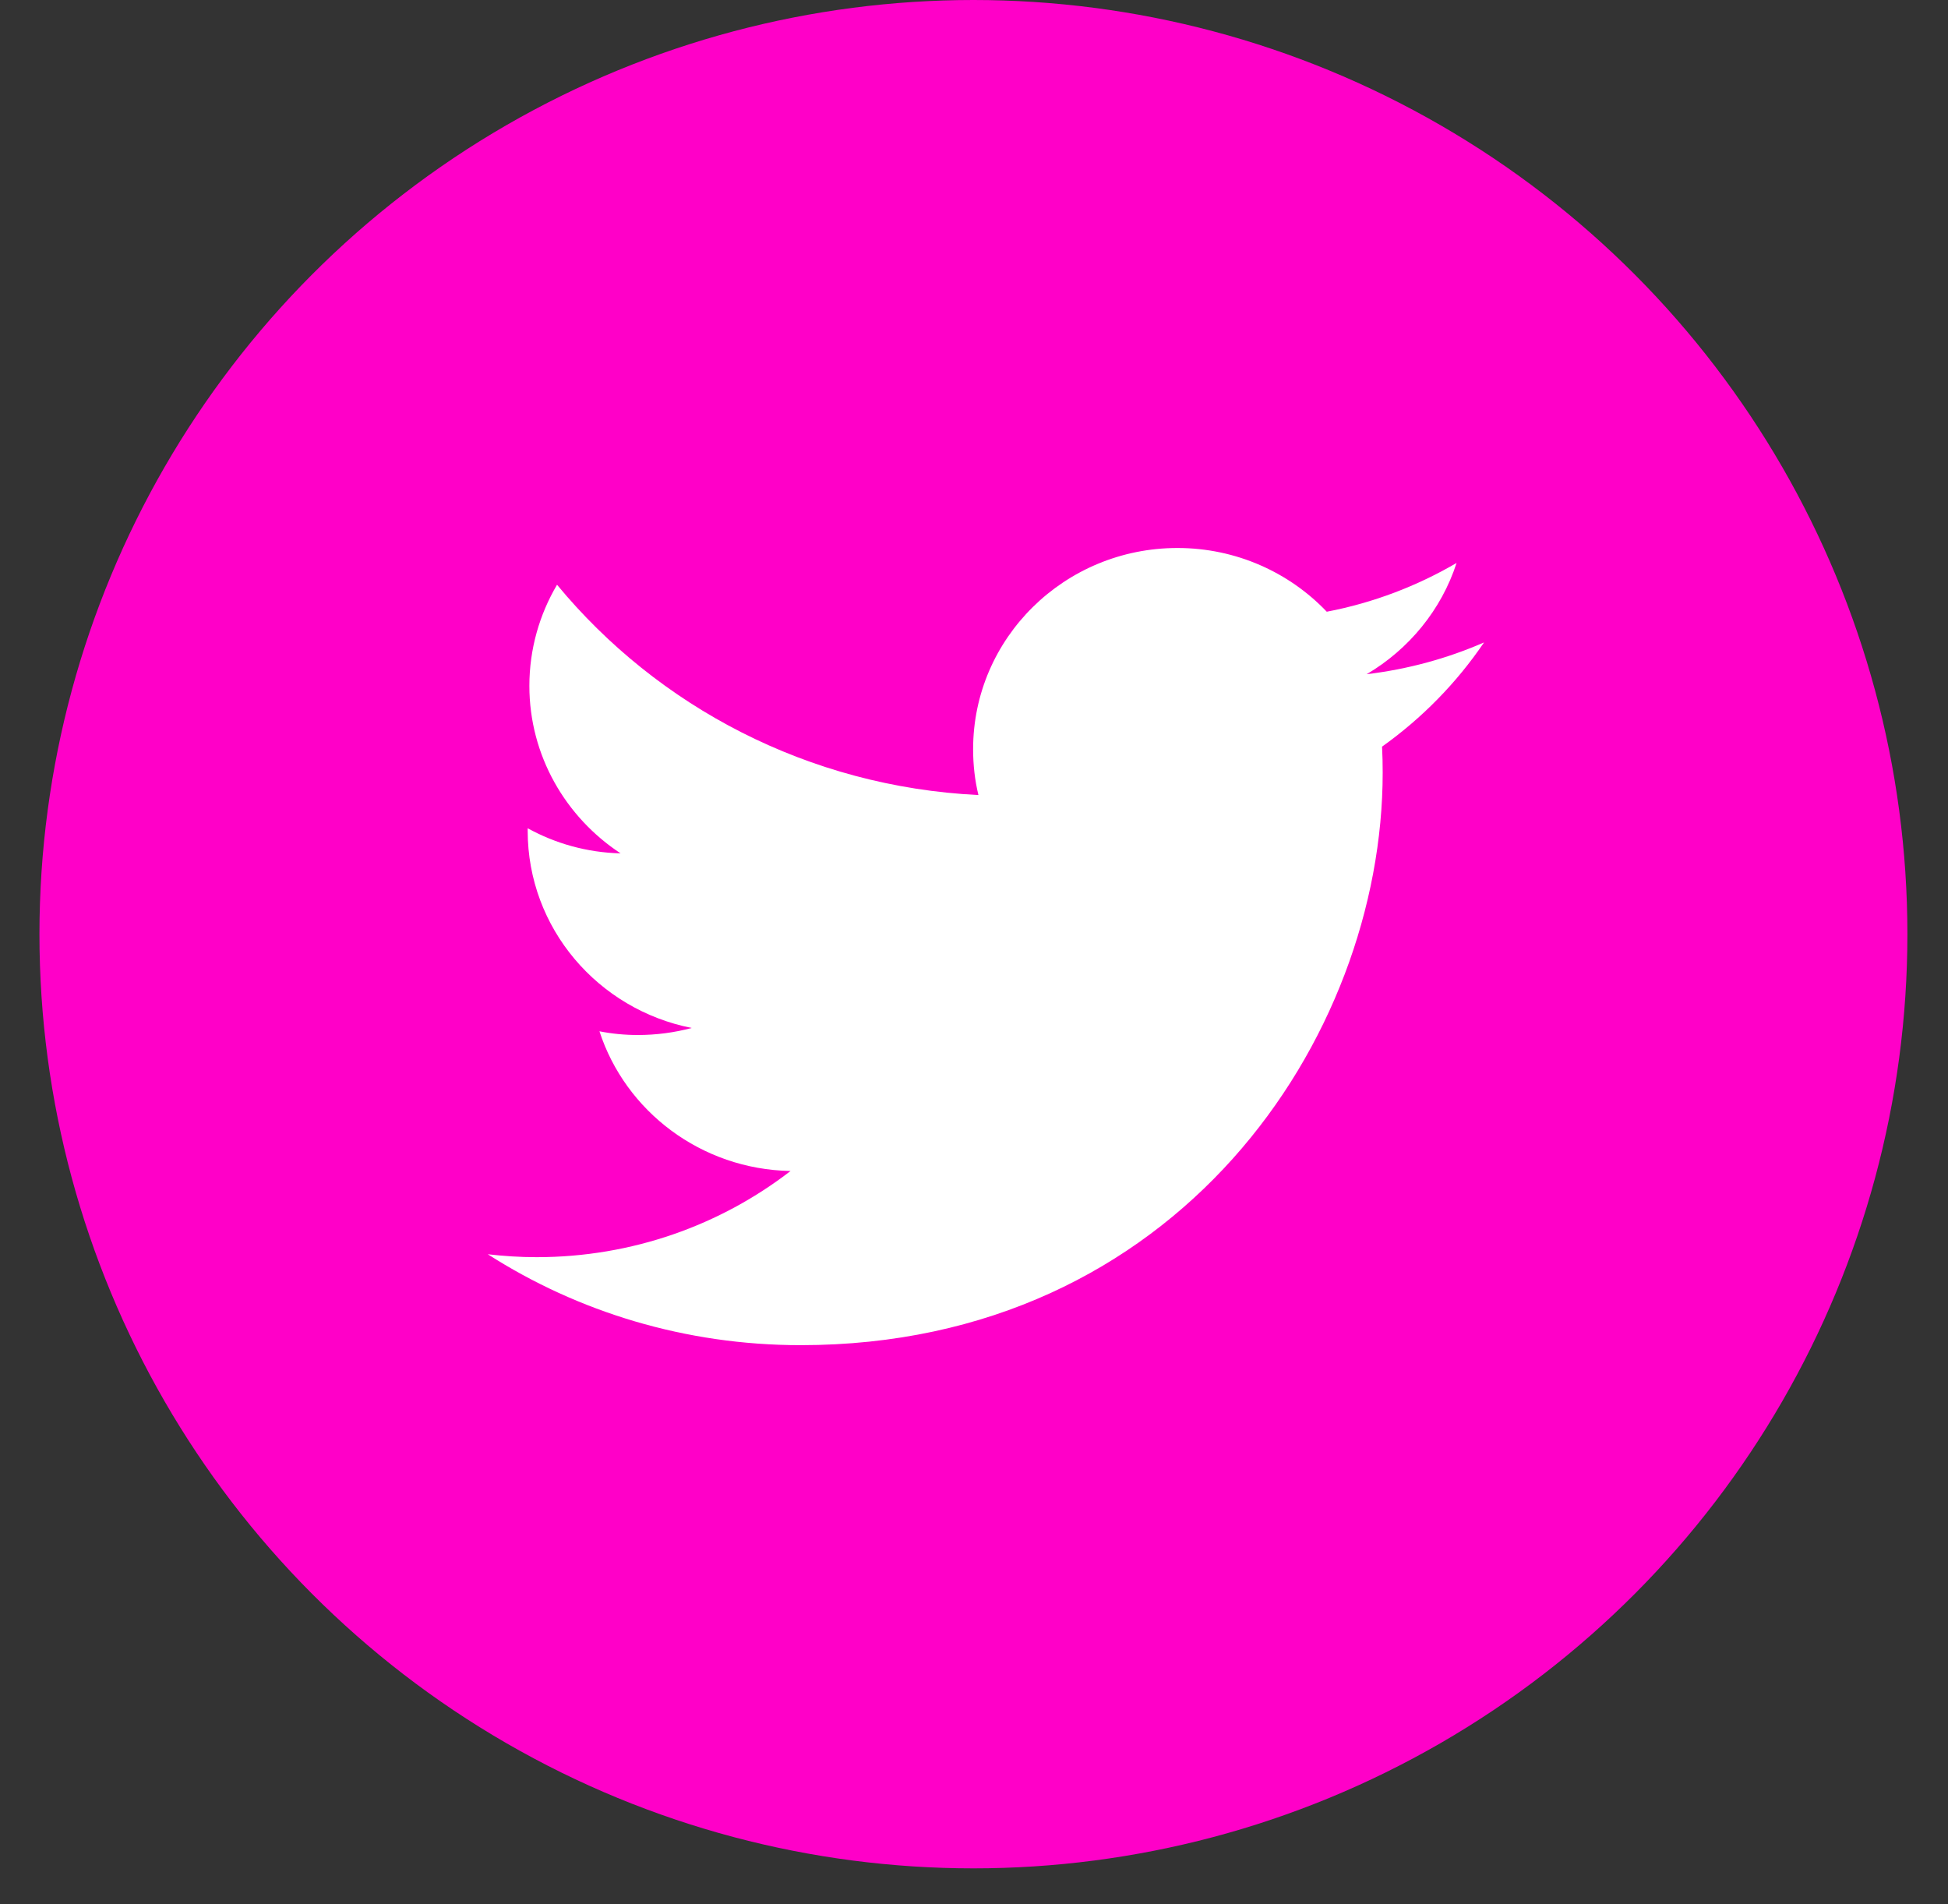 <svg width="44" height="43" viewBox="0 0 44 43" fill="none" xmlns="http://www.w3.org/2000/svg">
<rect x="0" y="0" width="44" height="43" fill="#333333" stroke="none"/>
<circle cx="21.987" cy="21.096" r="21.096" fill="#FF00C8"/>
<path fill-rule="evenodd" clip-rule="evenodd" d="M33.52 14.508C32.691 14.869 31.804 15.113 30.869 15.225C31.823 14.663 32.557 13.772 32.9 12.713C32.009 13.233 31.022 13.613 29.968 13.814C29.124 12.928 27.922 12.375 26.596 12.375C24.045 12.375 21.98 14.41 21.98 16.918C21.98 17.274 22.019 17.621 22.1 17.954C18.261 17.766 14.856 15.957 12.582 13.205C12.186 13.875 11.957 14.658 11.957 15.488C11.957 17.063 12.777 18.455 14.017 19.271C13.254 19.252 12.539 19.046 11.919 18.704C11.919 18.723 11.919 18.741 11.919 18.76C11.919 20.964 13.511 22.797 15.624 23.214C15.238 23.317 14.828 23.373 14.408 23.373C14.112 23.373 13.822 23.345 13.54 23.289C14.127 25.094 15.834 26.406 17.856 26.444C16.277 27.663 14.284 28.39 12.119 28.39C11.747 28.39 11.38 28.366 11.018 28.324C13.054 29.627 15.481 30.377 18.085 30.377C26.587 30.377 31.231 23.453 31.231 17.448C31.231 17.251 31.227 17.054 31.217 16.861C32.118 16.219 32.9 15.422 33.52 14.508V14.508Z" fill="white"/>
</svg>
